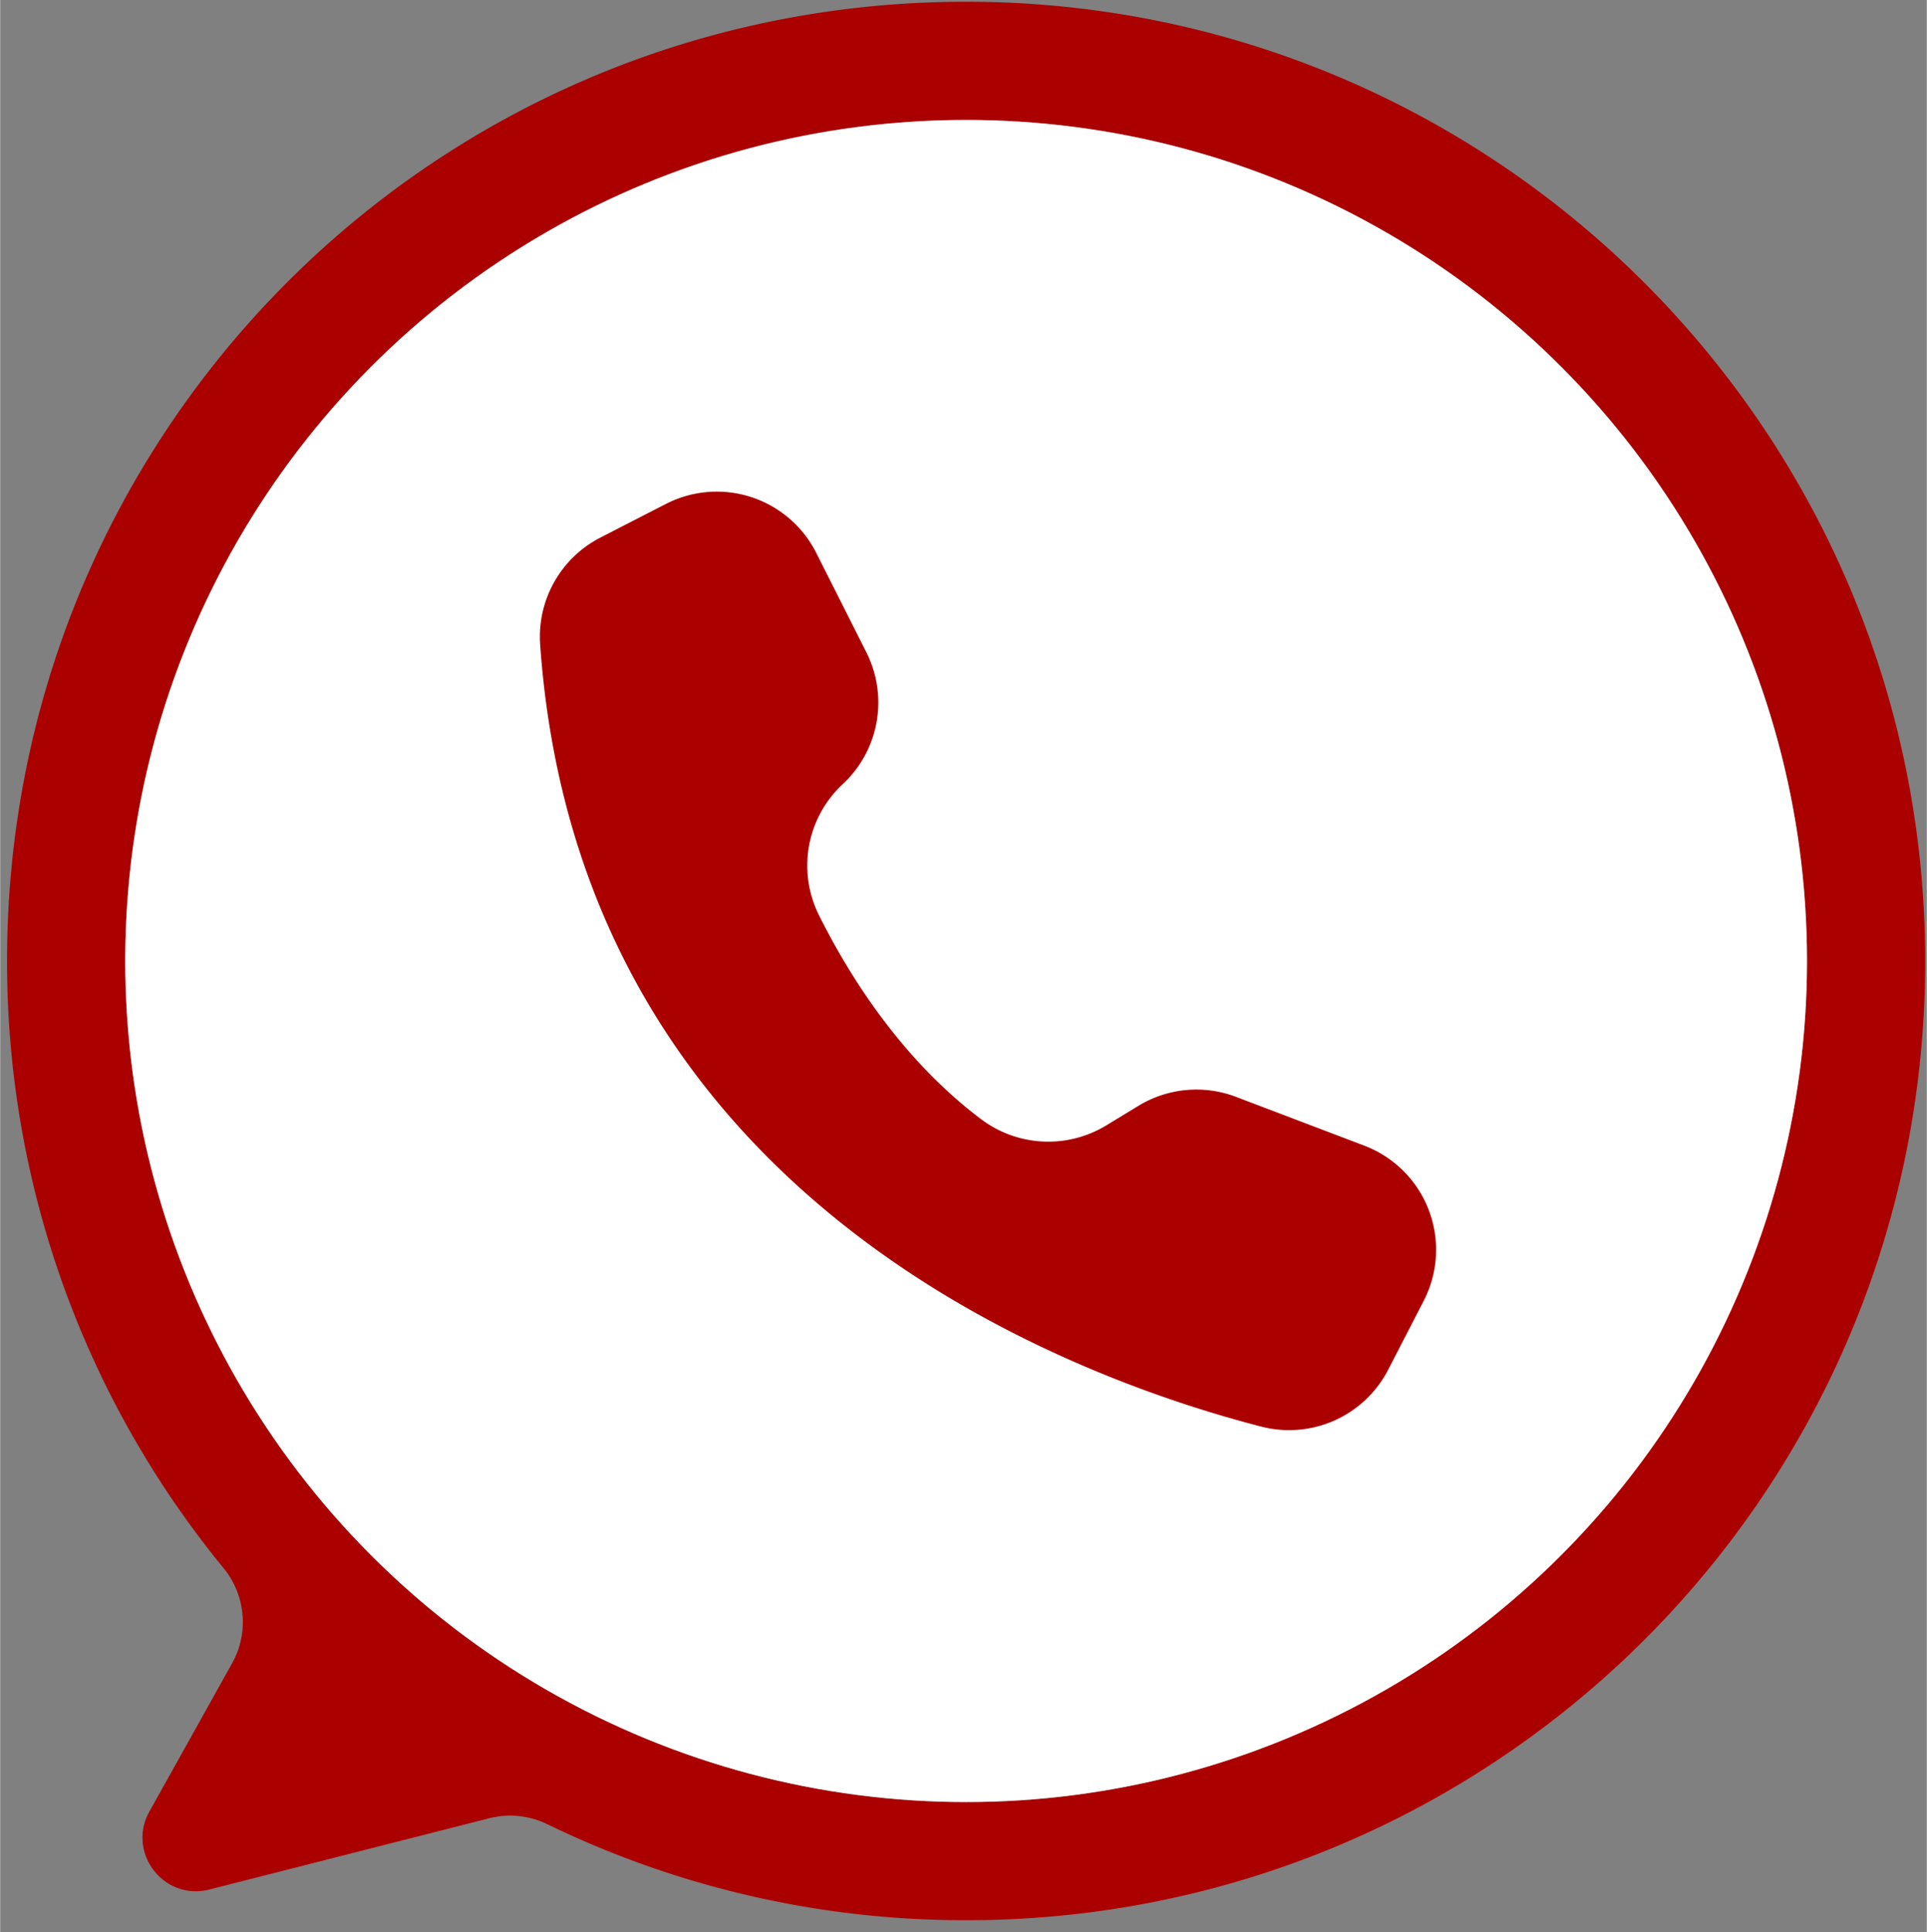 <?xml version="1.0" encoding="UTF-8" standalone="no"?><svg xmlns="http://www.w3.org/2000/svg" xmlns:xlink="http://www.w3.org/1999/xlink" data-name="Layer 1" fill="#000000" height="1618" preserveAspectRatio="xMidYMid meet" version="1" viewBox="190.8 195.1 1614.0 1618.3" width="1614" zoomAndPan="magnify"><rect x="190.8" y="195.1" width="1614.0" height="1618.3" fill="#808080" stroke="none"/><g id="change1_1"><path d="M997.234,196.574c-448.216,1.509-806.449,365.953-800.594,814.134a799.978,799.978,0,0,0,181.4,497.917,71.152,71.152,0,0,1,6.974,79.732l-69.208,124.022c-19.188,34.385,12.076,75.039,50.235,65.323l234.408-59.681a71.366,71.366,0,0,1,48.811,5.007,799.572,799.572,0,0,0,332.224,80.192c450.642,10.19,820.533-349.9,821.939-800.657C1804.818,556.743,1443.079,195.072,997.234,196.574ZM1000,1704.429A704.422,704.422,0,0,1,295.57,1000c0-389.04,315.391-704.43,704.431-704.43,387.537,0,701.976,312.943,704.415,699.9C1706.864,1383.737,1388.28,1704.429,1000,1704.429Z" fill="#ab0000"/></g><g id="change2_1"><circle cx="1000" cy="999.999" fill="#ffffff" r="704.43"/></g><g id="change1_2"><path d="M874.1,657.528l.325.646L916.439,741.5A93.31,93.31,0,0,1,896.7,851.8a93.124,93.124,0,0,0-20.083,109.635c25.221,50.646,68.919,120.455,135.6,170.826a93.586,93.586,0,0,0,105.1,5.495l27.056-16.464a93.307,93.307,0,0,1,81.629-7.523l107.546,40.892h0a93.305,93.305,0,0,1,54.056,120.373h0a95.235,95.235,0,0,1-4.3,9.616l-29.8,57.765a93.366,93.366,0,0,1-106.445,47.516c-168.909-43.7-571.467-195.6-603.9-654.935a93.35,93.35,0,0,1,50.423-89.61l54.853-28.178A93.317,93.317,0,0,1,874.1,657.528Z" fill="#ab0000"/></g></svg>